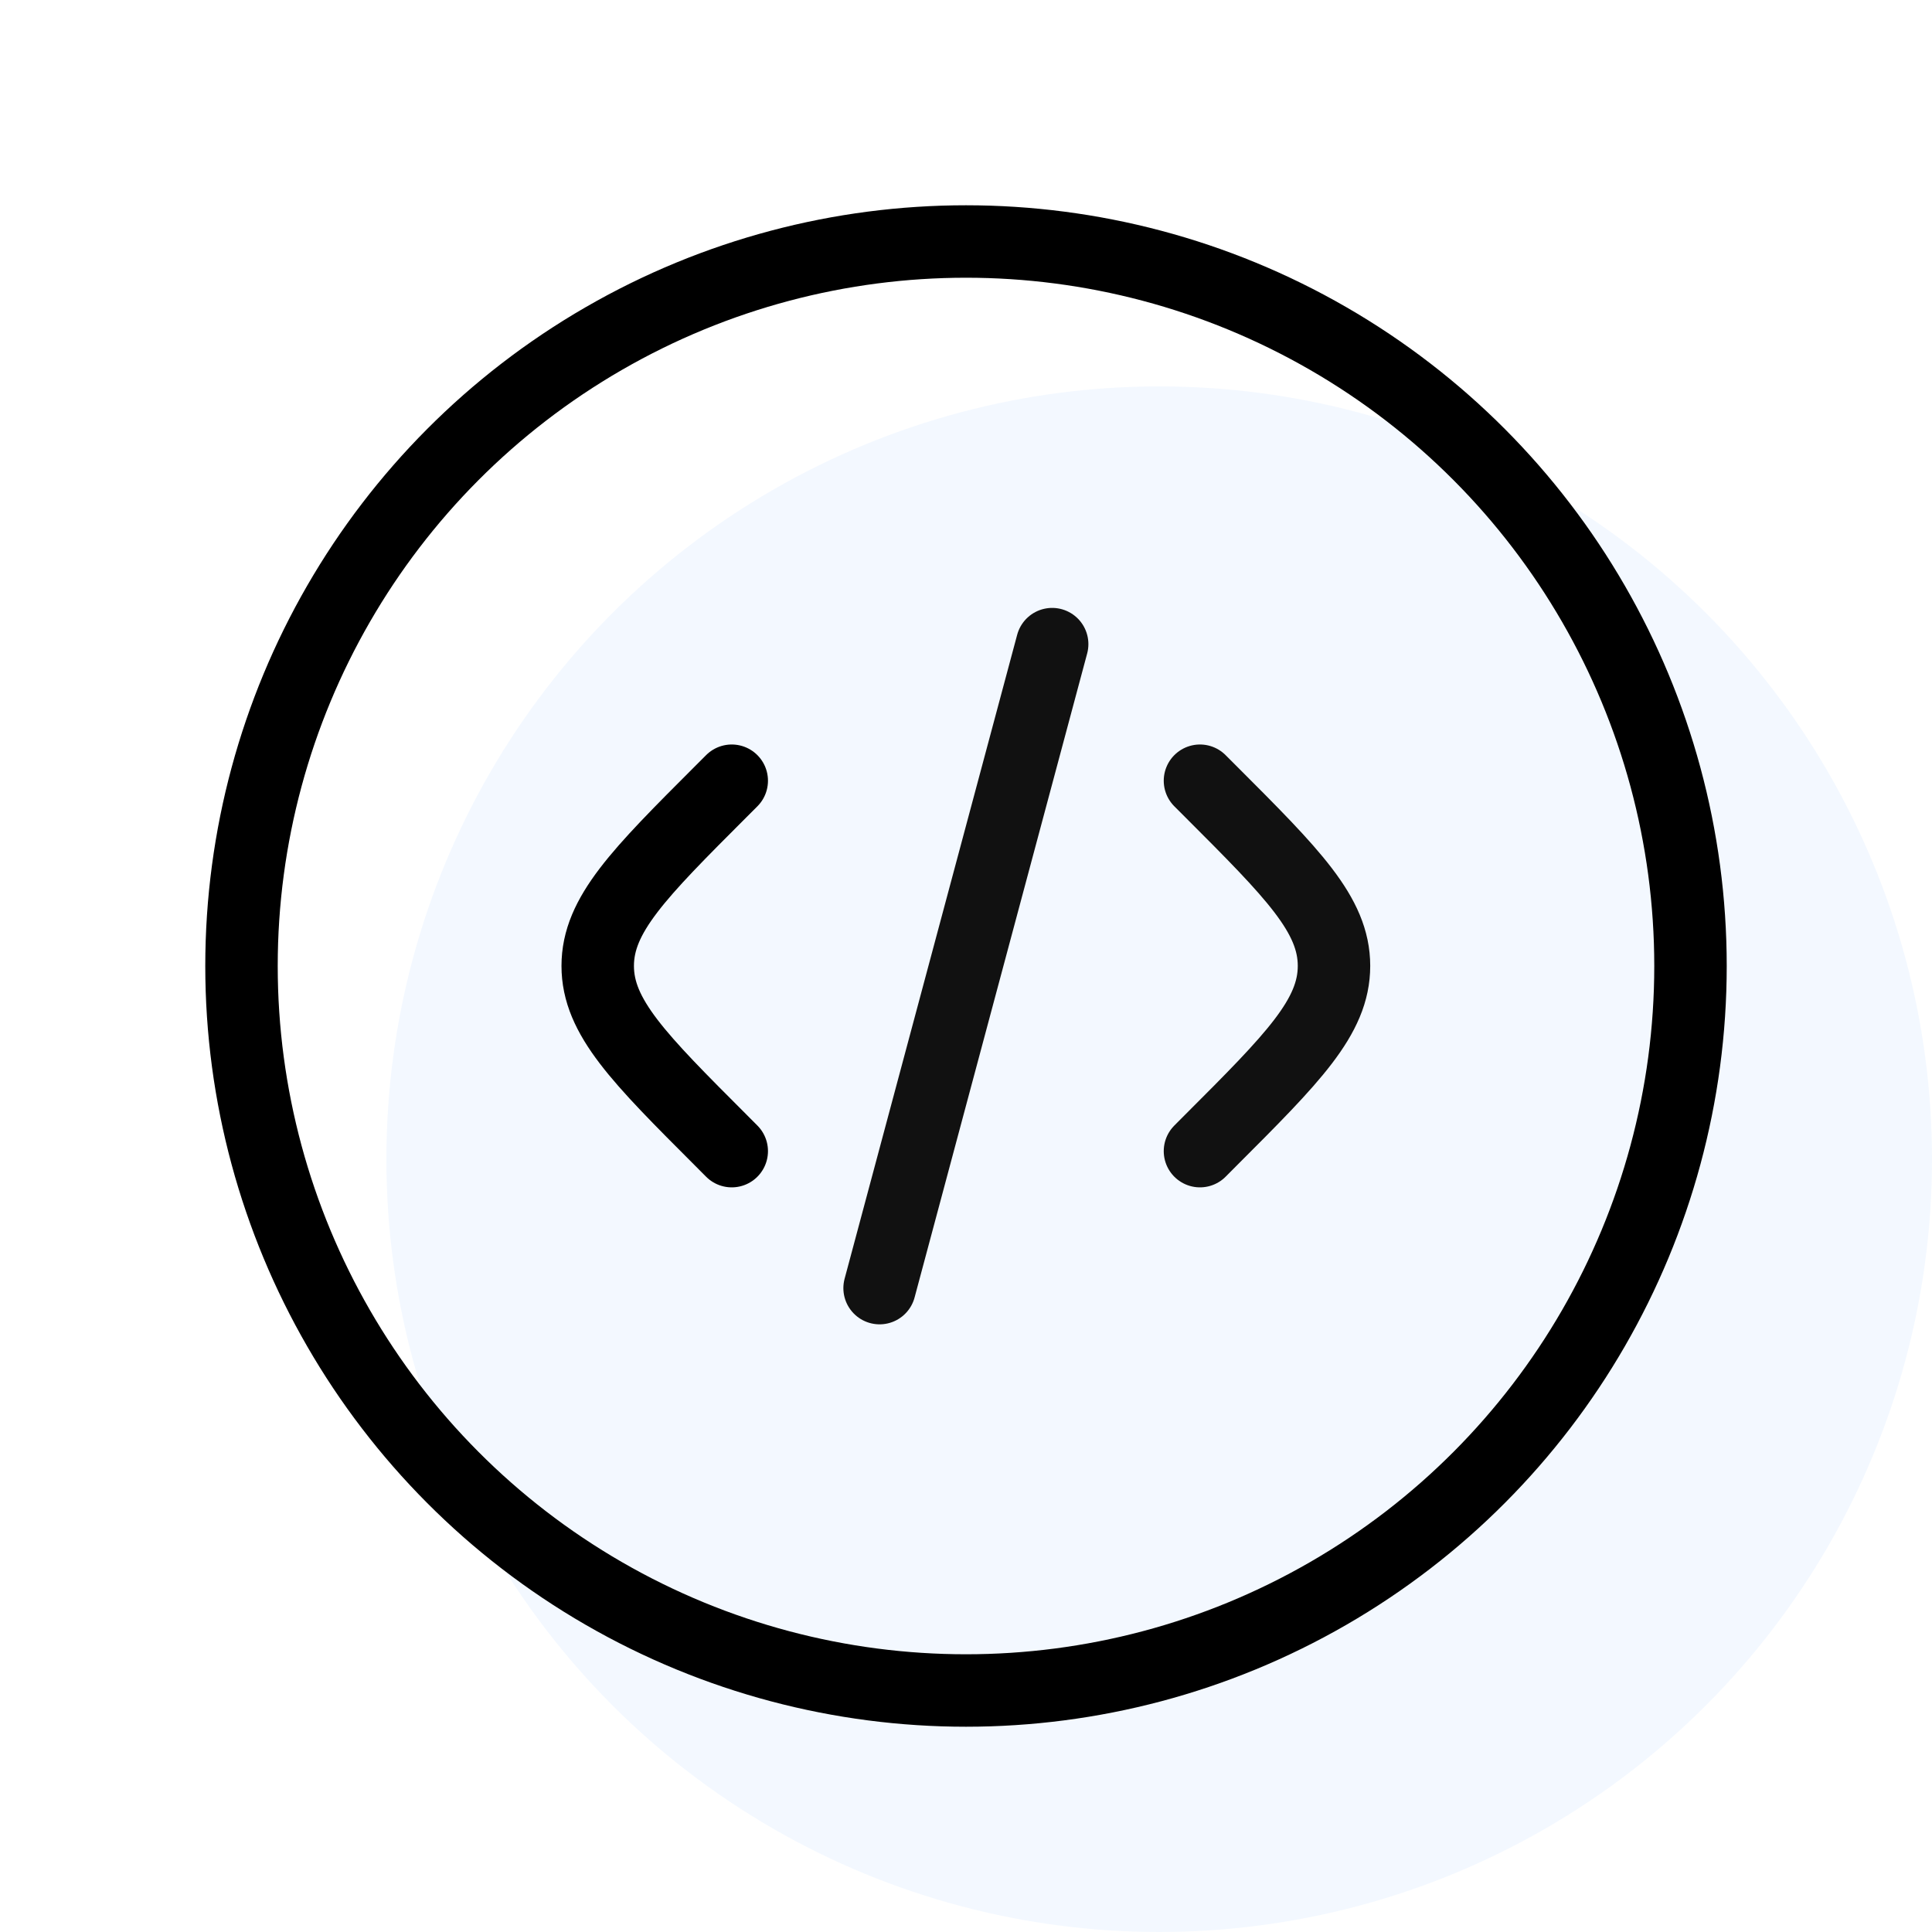 <?xml version="1.0" encoding="UTF-8"?>
<svg xmlns="http://www.w3.org/2000/svg" width="40" height="40" viewBox="0 0 40 40" fill="none">
  <circle cx="24" cy="24" r="16" fill="#0066FF" fill-opacity="0.05"></circle>
  <path d="M24.844 16.164L25.063 16.383C26.767 18.087 27.619 18.94 27.619 19.998C27.619 21.057 26.767 21.909 25.063 23.613L24.844 23.833" stroke="#111111" stroke-width="1.5" stroke-linecap="round" stroke-linejoin="round"></path>
  <path d="M21.784 13.336L18.211 26.669" stroke="#111111" stroke-width="1.5" stroke-linecap="round" stroke-linejoin="round"></path>
  <path d="M15.15 16.164L14.931 16.383C13.227 18.087 12.375 18.94 12.375 19.998C12.375 21.057 13.227 21.909 14.931 23.613L15.15 23.833" stroke="black" stroke-width="1.5" stroke-linecap="round" stroke-linejoin="round"></path>
  <circle cx="20" cy="20" r="15" stroke="black" stroke-width="1.5" stroke-linecap="round" stroke-linejoin="round"></circle>
</svg>
